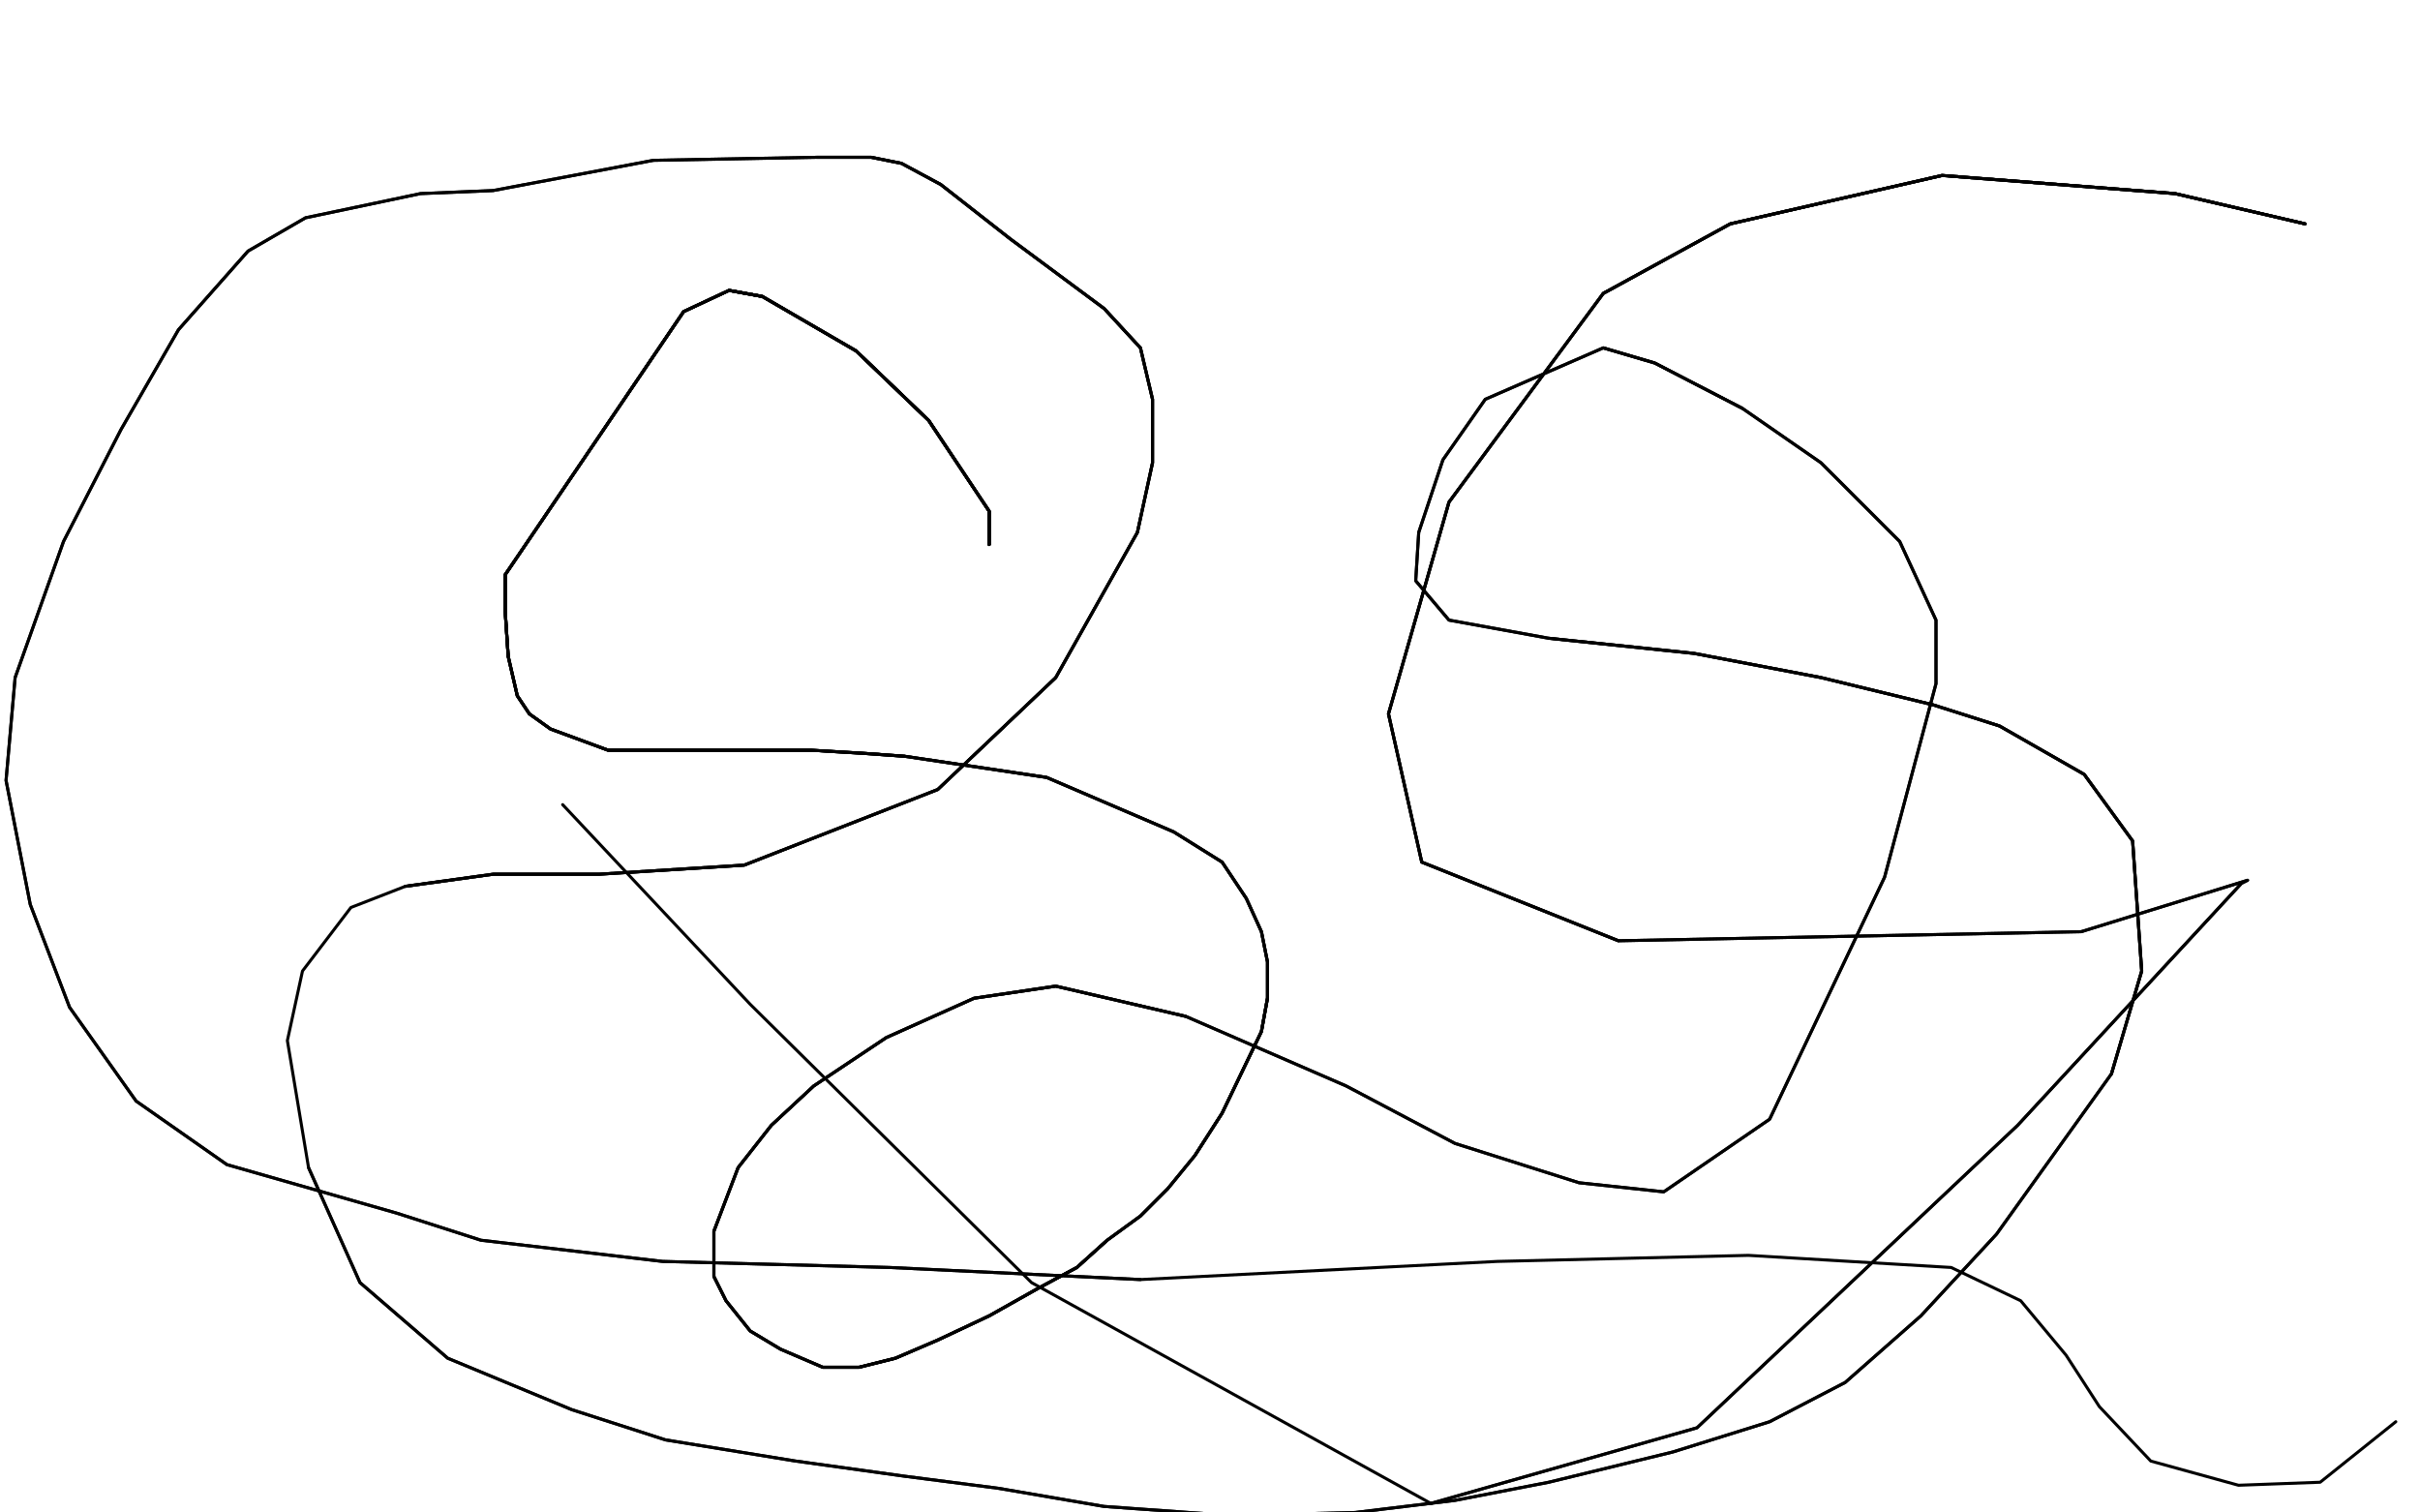 <?xml version="1.0" standalone="no"?>
<!DOCTYPE svg PUBLIC "-//W3C//DTD SVG 1.1//EN"
"http://www.w3.org/Graphics/SVG/1.1/DTD/svg11.dtd">

<svg width="800" height="500" version="1.1" xmlns="http://www.w3.org/2000/svg" xmlns:xlink="http://www.w3.org/1999/xlink" style="stroke-antialiasing: false"><desc>This SVG has been created on https://colorillo.com/</desc><rect x='0' y='0' width='800' height='500' style='fill: rgb(255,255,255); stroke-width:0' /><polyline points="327,180 327,169 307,139 283,116 252,98 241,96" style="fill: none; stroke: #000000; stroke-width: 1; stroke-linejoin: round; stroke-linecap: round; stroke-antialiasing: false; stroke-antialias: 0; opacity: 1.0"/>
<polyline points="327,180 327,169 307,139 283,116 252,98 241,96 226,103 167,190 167,202 168,217" style="fill: none; stroke: #000000; stroke-width: 1; stroke-linejoin: round; stroke-linecap: round; stroke-antialiasing: false; stroke-antialias: 0; opacity: 1.0"/>
<polyline points="327,180 327,169 307,139 283,116 252,98 241,96 226,103 167,190 167,202 168,217 171,230 175,236 182,241 201,248 216,248 236,248 249,248 268,248 285,249 299,250" style="fill: none; stroke: #000000; stroke-width: 1; stroke-linejoin: round; stroke-linecap: round; stroke-antialiasing: false; stroke-antialias: 0; opacity: 1.0"/>
<polyline points="327,180 327,169 307,139 283,116 252,98 241,96 226,103 167,190 167,202 168,217 171,230 175,236 182,241 201,248 216,248 236,248 249,248 268,248 285,249 299,250 346,257 388,275 404,285 412,297 417,308 419,318 419,330 417,341 404,368 395,382" style="fill: none; stroke: #000000; stroke-width: 1; stroke-linejoin: round; stroke-linecap: round; stroke-antialiasing: false; stroke-antialias: 0; opacity: 1.0"/>
<polyline points="327,180 327,169 307,139 283,116 252,98 241,96 226,103 167,190 167,202 168,217 171,230 175,236 182,241 201,248 216,248 236,248 249,248 268,248 285,249 299,250 346,257 388,275 404,285 412,297 417,308 419,318 419,330 417,341 404,368 395,382 386,393 377,402 366,410 356,419 343,426 327,435 310,443 296,449 284,452 272,452" style="fill: none; stroke: #000000; stroke-width: 1; stroke-linejoin: round; stroke-linecap: round; stroke-antialiasing: false; stroke-antialias: 0; opacity: 1.0"/>
<polyline points="252,98 241,96 226,103 167,190 167,202 168,217 171,230 175,236 182,241 201,248 216,248 236,248 249,248 268,248 285,249 299,250 346,257 388,275 404,285 412,297 417,308 419,318 419,330 417,341 404,368 395,382 386,393 377,402 366,410 356,419 343,426 327,435 310,443 296,449 284,452 272,452 258,446 248,440 240,430 236,422 236,407 244,386 255,372 269,359 293,343 322,330 349,326 392,336" style="fill: none; stroke: #000000; stroke-width: 1; stroke-linejoin: round; stroke-linecap: round; stroke-antialiasing: false; stroke-antialias: 0; opacity: 1.0"/>
<polyline points="419,330 417,341 404,368 395,382 386,393 377,402 366,410 356,419 343,426 327,435 310,443 296,449 284,452 272,452 258,446 248,440 240,430 236,422 236,407 244,386 255,372 269,359 293,343 322,330 349,326 392,336 445,359 481,378 522,391 550,394 585,370 623,290 640,226 640,205 628,179 602,153 576,135 547,120 530,115" style="fill: none; stroke: #000000; stroke-width: 1; stroke-linejoin: round; stroke-linecap: round; stroke-antialiasing: false; stroke-antialias: 0; opacity: 1.0"/>
<polyline points="366,410 356,419 343,426 327,435 310,443 296,449 284,452 272,452 258,446 248,440 240,430 236,422 236,407 244,386 255,372 269,359 293,343 322,330 349,326 392,336 445,359 481,378 522,391 550,394 585,370 623,290 640,226 640,205 628,179 602,153 576,135 547,120 530,115 491,132 477,152 469,176 468,192 479,205 512,211 560,216 602,224 639,233 661,240 689,256 705,278 708,321 698,355" style="fill: none; stroke: #000000; stroke-width: 1; stroke-linejoin: round; stroke-linecap: round; stroke-antialiasing: false; stroke-antialias: 0; opacity: 1.0"/>
<polyline points="576,135 547,120 530,115 491,132 477,152 469,176 468,192 479,205 512,211 560,216 602,224 639,233 661,240 689,256 705,278 708,321 698,355 660,408 635,435 610,457 585,470 553,480 512,490 481,496 448,500 407,501 365,498 330,492 299,488 263,483 220,476 189,466 148,449 119,424 102,386" style="fill: none; stroke: #000000; stroke-width: 1; stroke-linejoin: round; stroke-linecap: round; stroke-antialiasing: false; stroke-antialias: 0; opacity: 1.0"/>
<polyline points="512,211 560,216 602,224 639,233 661,240 689,256 705,278 708,321 698,355 660,408 635,435 610,457 585,470 553,480 512,490 481,496 448,500 407,501 365,498 330,492 299,488 263,483 220,476 189,466 148,449 119,424 102,386 95,344 100,321 116,300 134,293 163,289 198,289 246,286 310,261 349,224 376,176 381,153 381,132 377,115 365,102 334,79 311,61 298,54 288,52 270,52" style="fill: none; stroke: #000000; stroke-width: 1; stroke-linejoin: round; stroke-linecap: round; stroke-antialiasing: false; stroke-antialias: 0; opacity: 1.0"/>
<polyline points="134,293 163,289 198,289 246,286 310,261 349,224 376,176 381,153 381,132 377,115 365,102 334,79 311,61 298,54 288,52 270,52 216,53 163,63 139,64 101,72 82,83 59,109 40,142 21,179 5,224 2,258 10,299 23,333 45,364 75,385 131,401 159,410 219,417 294,419 377,423" style="fill: none; stroke: #000000; stroke-width: 1; stroke-linejoin: round; stroke-linecap: round; stroke-antialiasing: false; stroke-antialias: 0; opacity: 1.0"/>
<polyline points="134,293 163,289 198,289 246,286 310,261 349,224 376,176 381,153 381,132 377,115 365,102 334,79 311,61 298,54 288,52 270,52 216,53 163,63 139,64 101,72 82,83 59,109 40,142 21,179 5,224 2,258 10,299 23,333 45,364 75,385 131,401 159,410 219,417 294,419 377,423 495,417 578,415 645,419 668,430 683,448 694,465 711,483 740,491 767,490 792,470" style="fill: none; stroke: #000000; stroke-width: 1; stroke-linejoin: round; stroke-linecap: round; stroke-antialiasing: false; stroke-antialias: 0; opacity: 1.0"/>
<polyline points="762,74 719,64 642,58 572,74 530,97" style="fill: none; stroke: #000000; stroke-width: 1; stroke-linejoin: round; stroke-linecap: round; stroke-antialiasing: false; stroke-antialias: 0; opacity: 1.0"/>
<polyline points="762,74 719,64 642,58 572,74 530,97 479,166 459,236 470,285 535,311" style="fill: none; stroke: #000000; stroke-width: 1; stroke-linejoin: round; stroke-linecap: round; stroke-antialiasing: false; stroke-antialias: 0; opacity: 1.0"/>
<polyline points="762,74 719,64 642,58 572,74 530,97 479,166 459,236 470,285 535,311 688,308 743,291 741,292 667,372 561,472 473,497" style="fill: none; stroke: #000000; stroke-width: 1; stroke-linejoin: round; stroke-linecap: round; stroke-antialiasing: false; stroke-antialias: 0; opacity: 1.0"/>
<polyline points="762,74 719,64 642,58 572,74 530,97 479,166 459,236 470,285 535,311 688,308 743,291 741,292 667,372 561,472 473,497 341,424 248,332 186,266" style="fill: none; stroke: #000000; stroke-width: 1; stroke-linejoin: round; stroke-linecap: round; stroke-antialiasing: false; stroke-antialias: 0; opacity: 1.0"/>
</svg>
